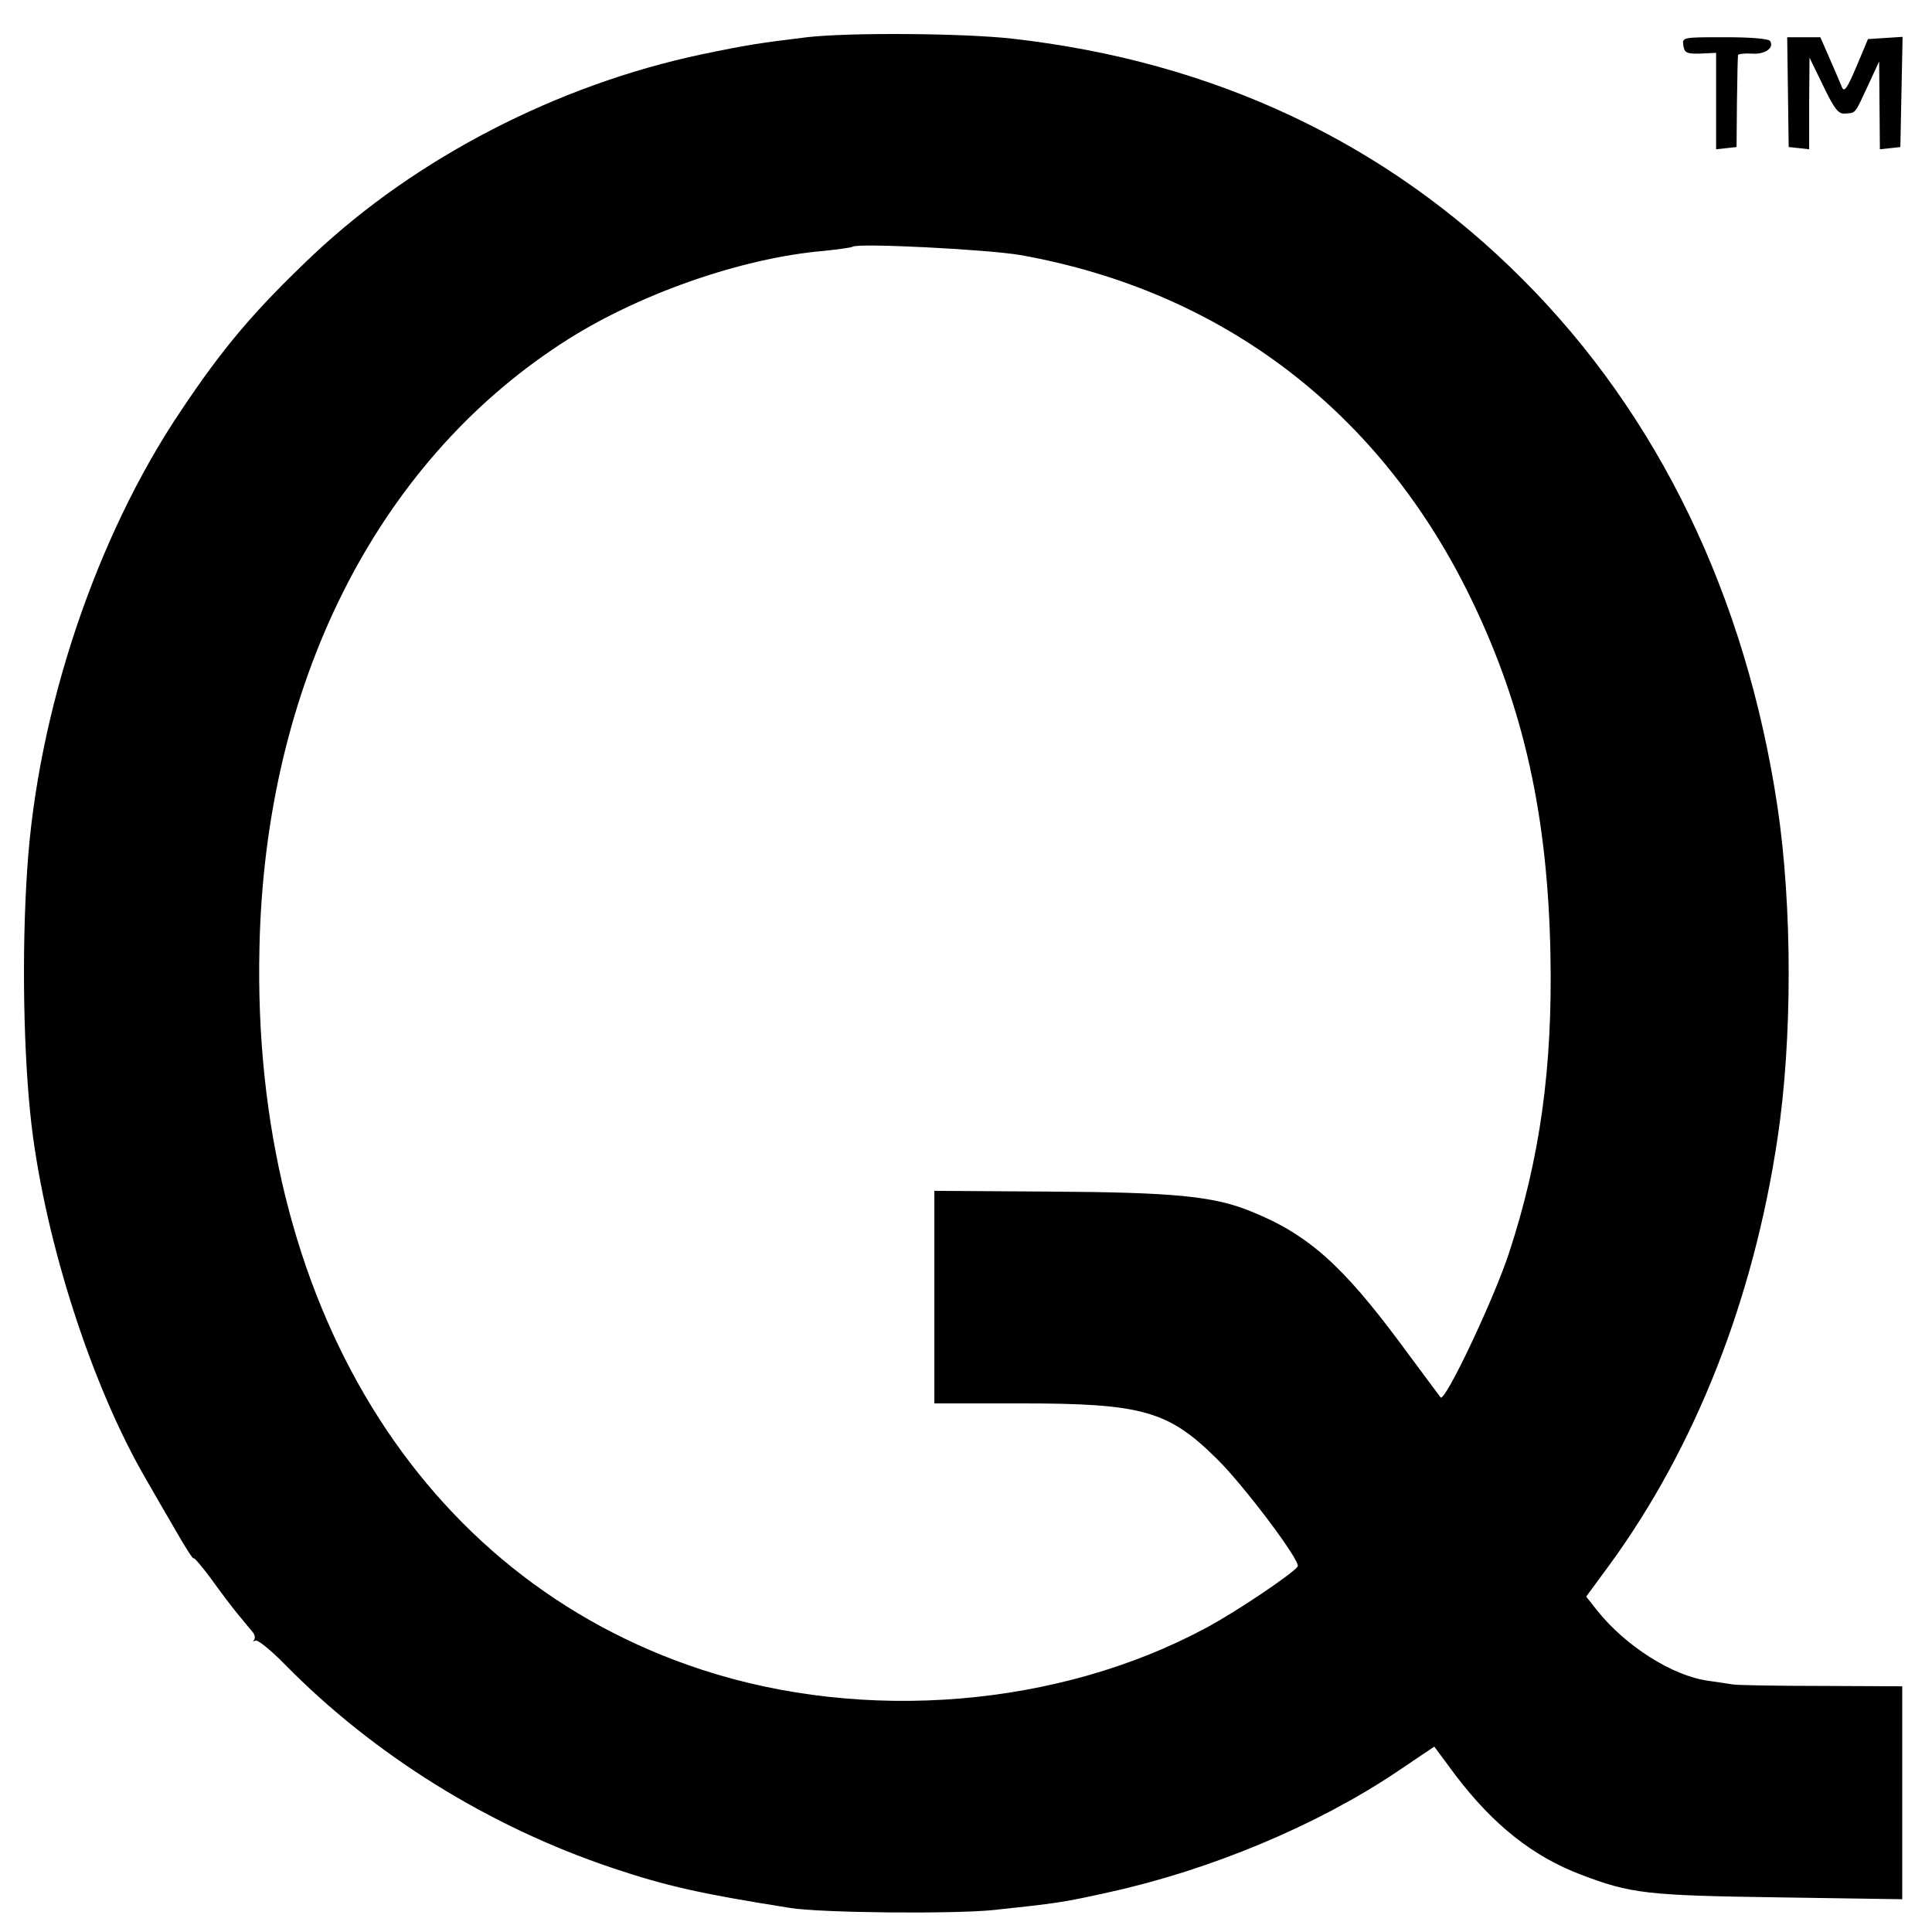 <?xml version="1.0" standalone="no"?>
<!DOCTYPE svg PUBLIC "-//W3C//DTD SVG 20010904//EN"
 "http://www.w3.org/TR/2001/REC-SVG-20010904/DTD/svg10.dtd">
<svg version="1.0" xmlns="http://www.w3.org/2000/svg"
 width="519pt" height="519pt" viewBox="0 0 519 519"
 preserveAspectRatio="xMidYMid meet">
<g transform="translate(0,519) scale(0.1,-0.1)"
fill="#000000" stroke="none">
<path d="M2168 5090 c-125 -15 -163 -21 -283 -46 -388 -82 -767 -278 -1044
-539 -156 -148 -240 -246 -356 -420 -228 -339 -385 -809 -412 -1232 -15 -223
-10 -502 12 -688 38 -314 162 -700 308 -950 19 -33 55 -96 81 -140 25 -44 46
-76 46 -71 0 4 21 -20 47 -55 25 -35 59 -80 75 -99 16 -19 33 -40 38 -46 5 -7
6 -15 2 -20 -4 -4 -2 -4 4 -1 6 3 42 -26 80 -65 239 -243 548 -435 879 -546
143 -48 235 -69 475 -107 82 -14 442 -17 549 -6 168 18 186 20 311 48 269 59
555 178 769 321 l104 70 57 -77 c102 -134 208 -218 337 -267 134 -51 177 -56
531 -61 l332 -5 0 286 0 286 -217 1 c-120 0 -227 2 -238 4 -11 2 -41 6 -67 10
-95 13 -221 93 -297 188 l-30 38 64 87 c229 315 385 709 450 1144 40 264 40
622 0 890 -85 567 -320 1053 -685 1418 -366 367 -829 585 -1370 646 -132 15
-439 17 -552 4z m572 -585 c546 -97 971 -422 1215 -930 139 -289 203 -579 210
-950 6 -302 -28 -547 -111 -800 -40 -123 -172 -402 -184 -389 -4 5 -52 70
-107 144 -158 213 -251 295 -403 356 -100 41 -208 51 -542 53 l-308 2 0 -286
0 -285 233 0 c327 0 396 -20 527 -150 71 -70 225 -274 216 -288 -11 -18 -167
-123 -246 -165 -396 -213 -917 -256 -1356 -112 -756 248 -1209 987 -1187 1940
15 704 312 1297 811 1622 198 130 482 230 705 249 39 4 74 9 77 11 11 11 361
-7 450 -22z"/>
<path d="M4522 5068 c3 -20 9 -23 46 -22 l42 2 0 -130 0 -129 28 3 27 3 1 120
c1 66 2 123 3 127 0 3 17 5 36 4 36 -3 62 15 50 34 -4 6 -52 10 -121 10 -114
0 -115 0 -112 -22z"/>
<path d="M4803 4943 l2 -148 28 -3 27 -3 0 123 1 123 37 -76 c31 -64 41 -76
59 -74 29 2 25 -2 61 75 l30 65 1 -118 1 -118 28 3 27 3 3 148 3 148 -47 -3
-46 -3 -31 -74 c-25 -59 -33 -70 -39 -55 -4 10 -19 45 -33 77 l-25 57 -44 0
-45 0 2 -147z"/>
</g>
</svg>
